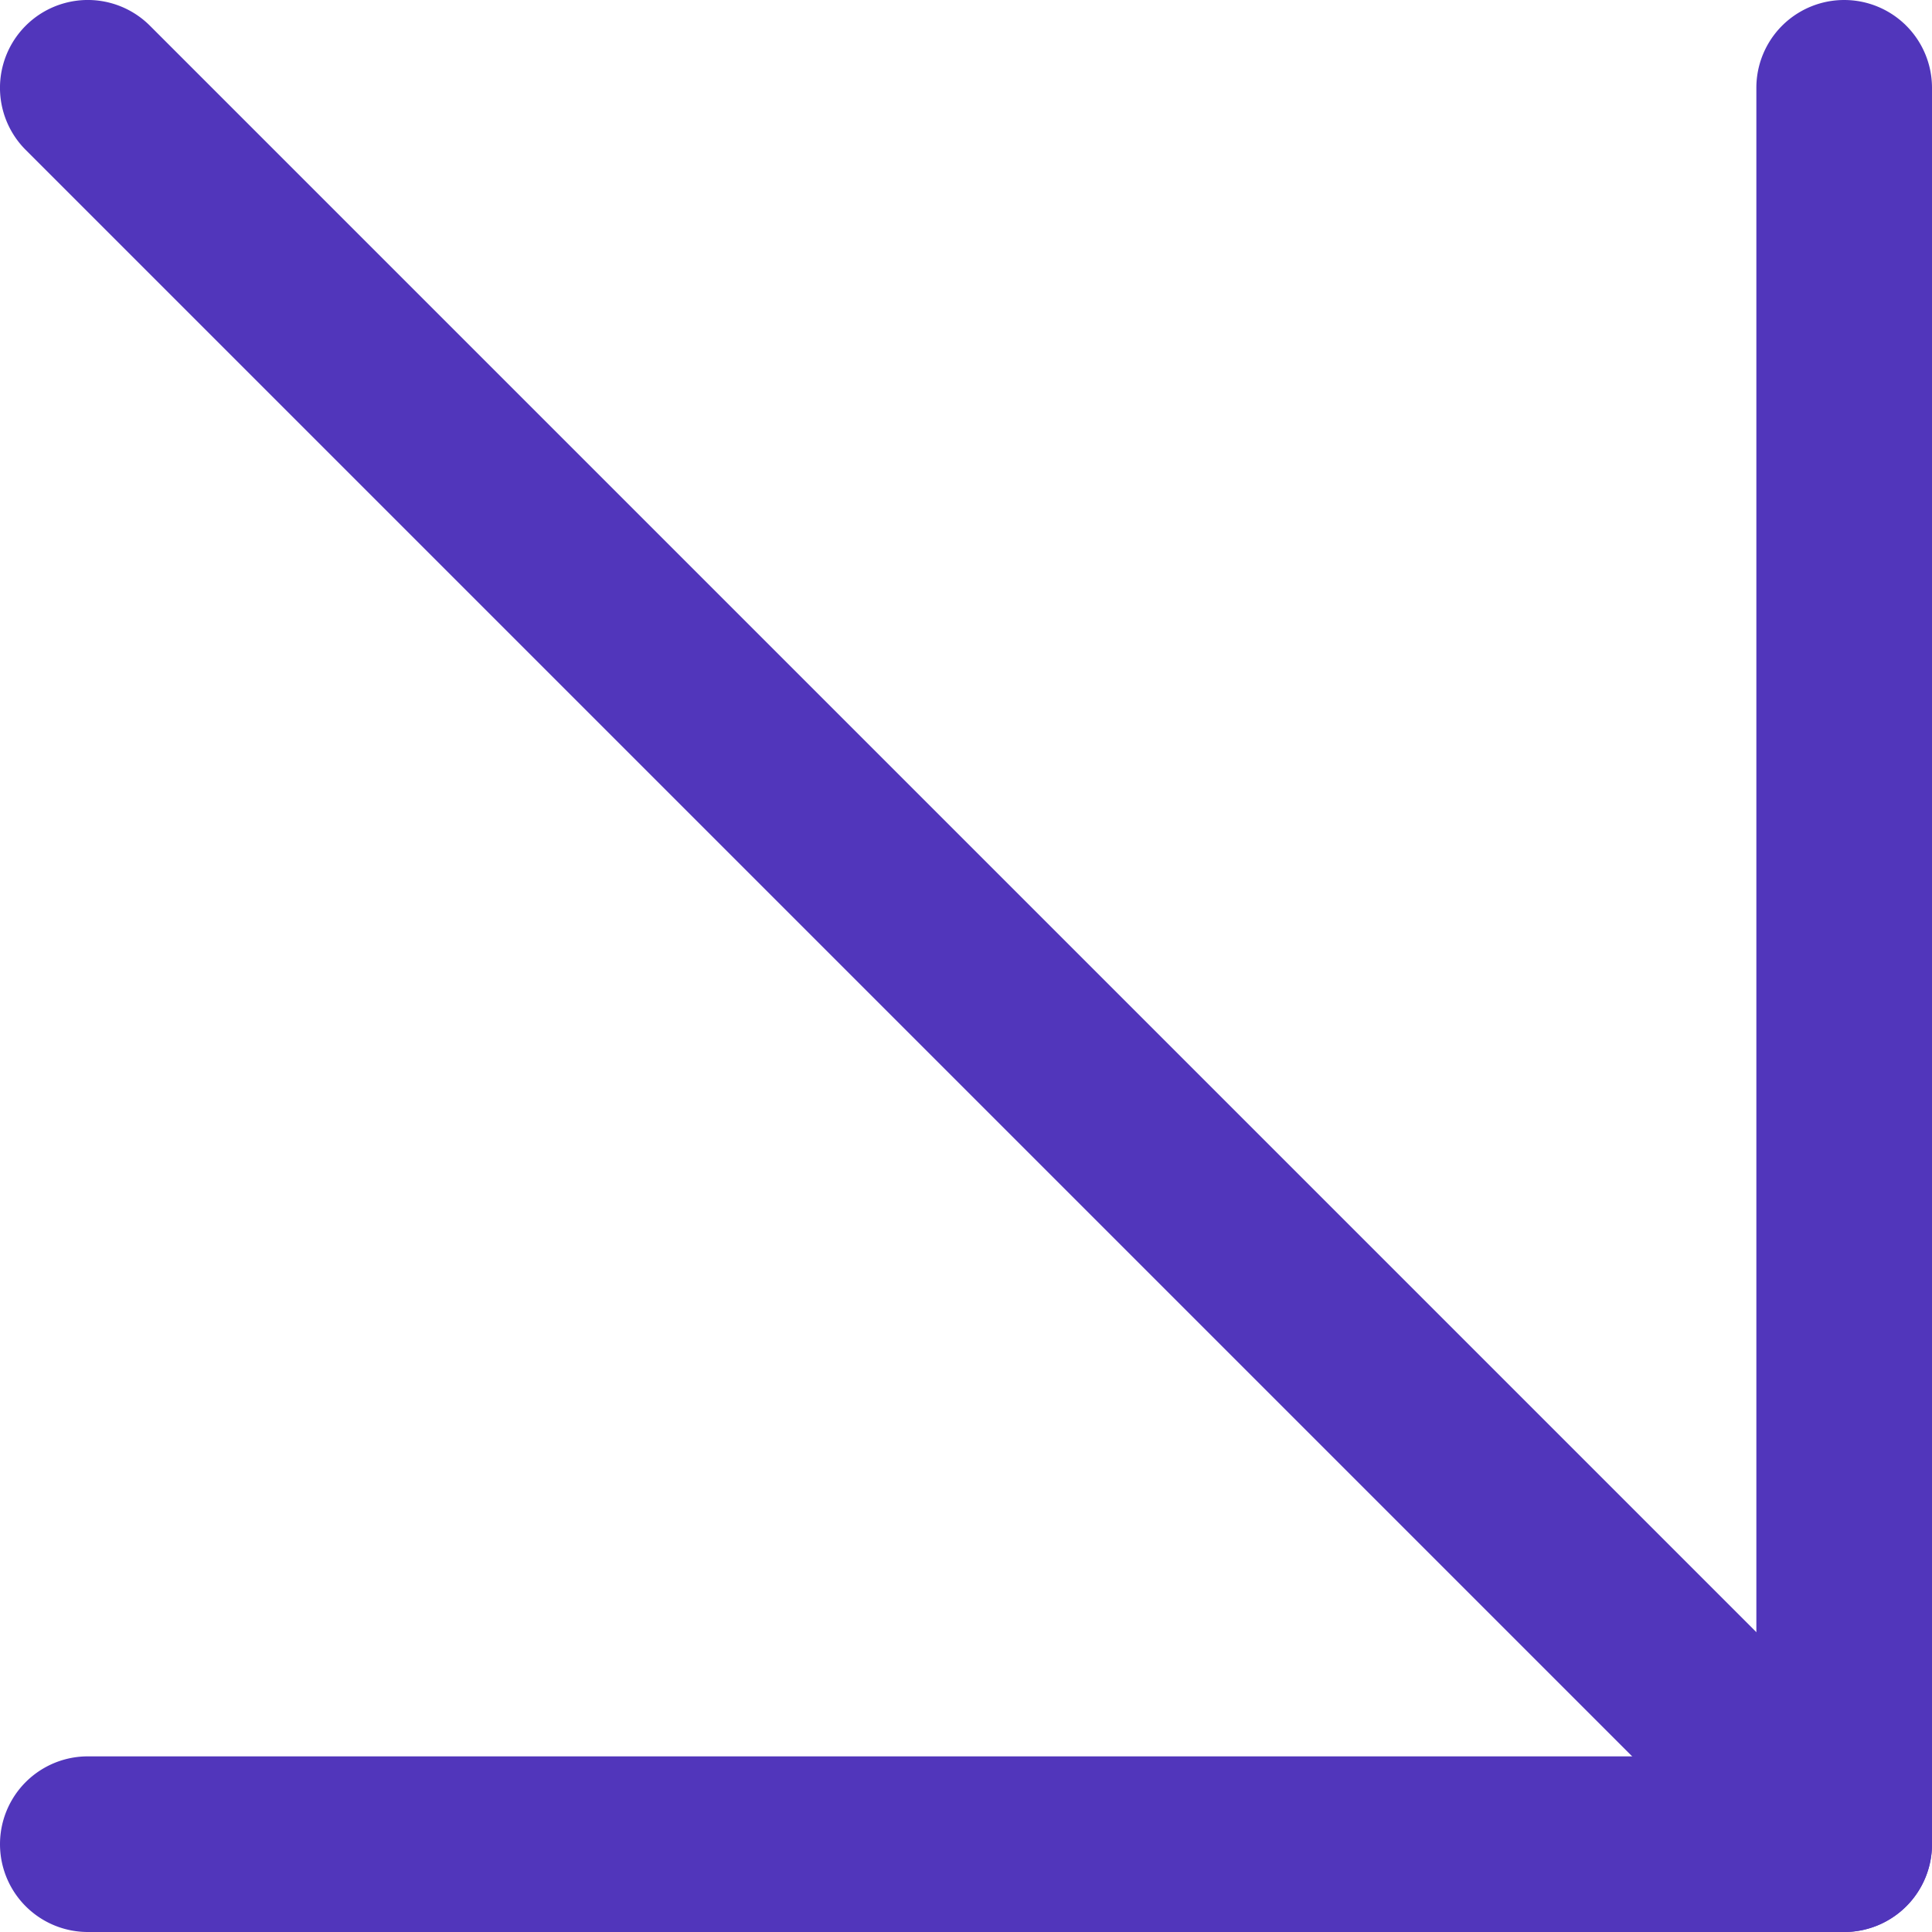 <svg xmlns="http://www.w3.org/2000/svg" width="27.5" height="27.5" viewBox="0 0 27.5 27.5"><g transform="translate(1.25 1.25)"><path d="M35.5,36.75a1.246,1.246,0,0,1-.884-.366l-25-25a1.25,1.25,0,0,1,1.768-1.768l25,25A1.25,1.25,0,0,1,35.5,36.75Z" transform="translate(-10.5 -10.5)" fill="#5136bb"/><path d="M35.5,36.75h-25a1.25,1.25,0,0,1,0-2.5H34.25V10.5a1.25,1.25,0,1,1,2.5,0v25A1.25,1.25,0,0,1,35.5,36.75Z" transform="translate(-10.5 -10.5)" fill="#5136bb"/></g></svg>
